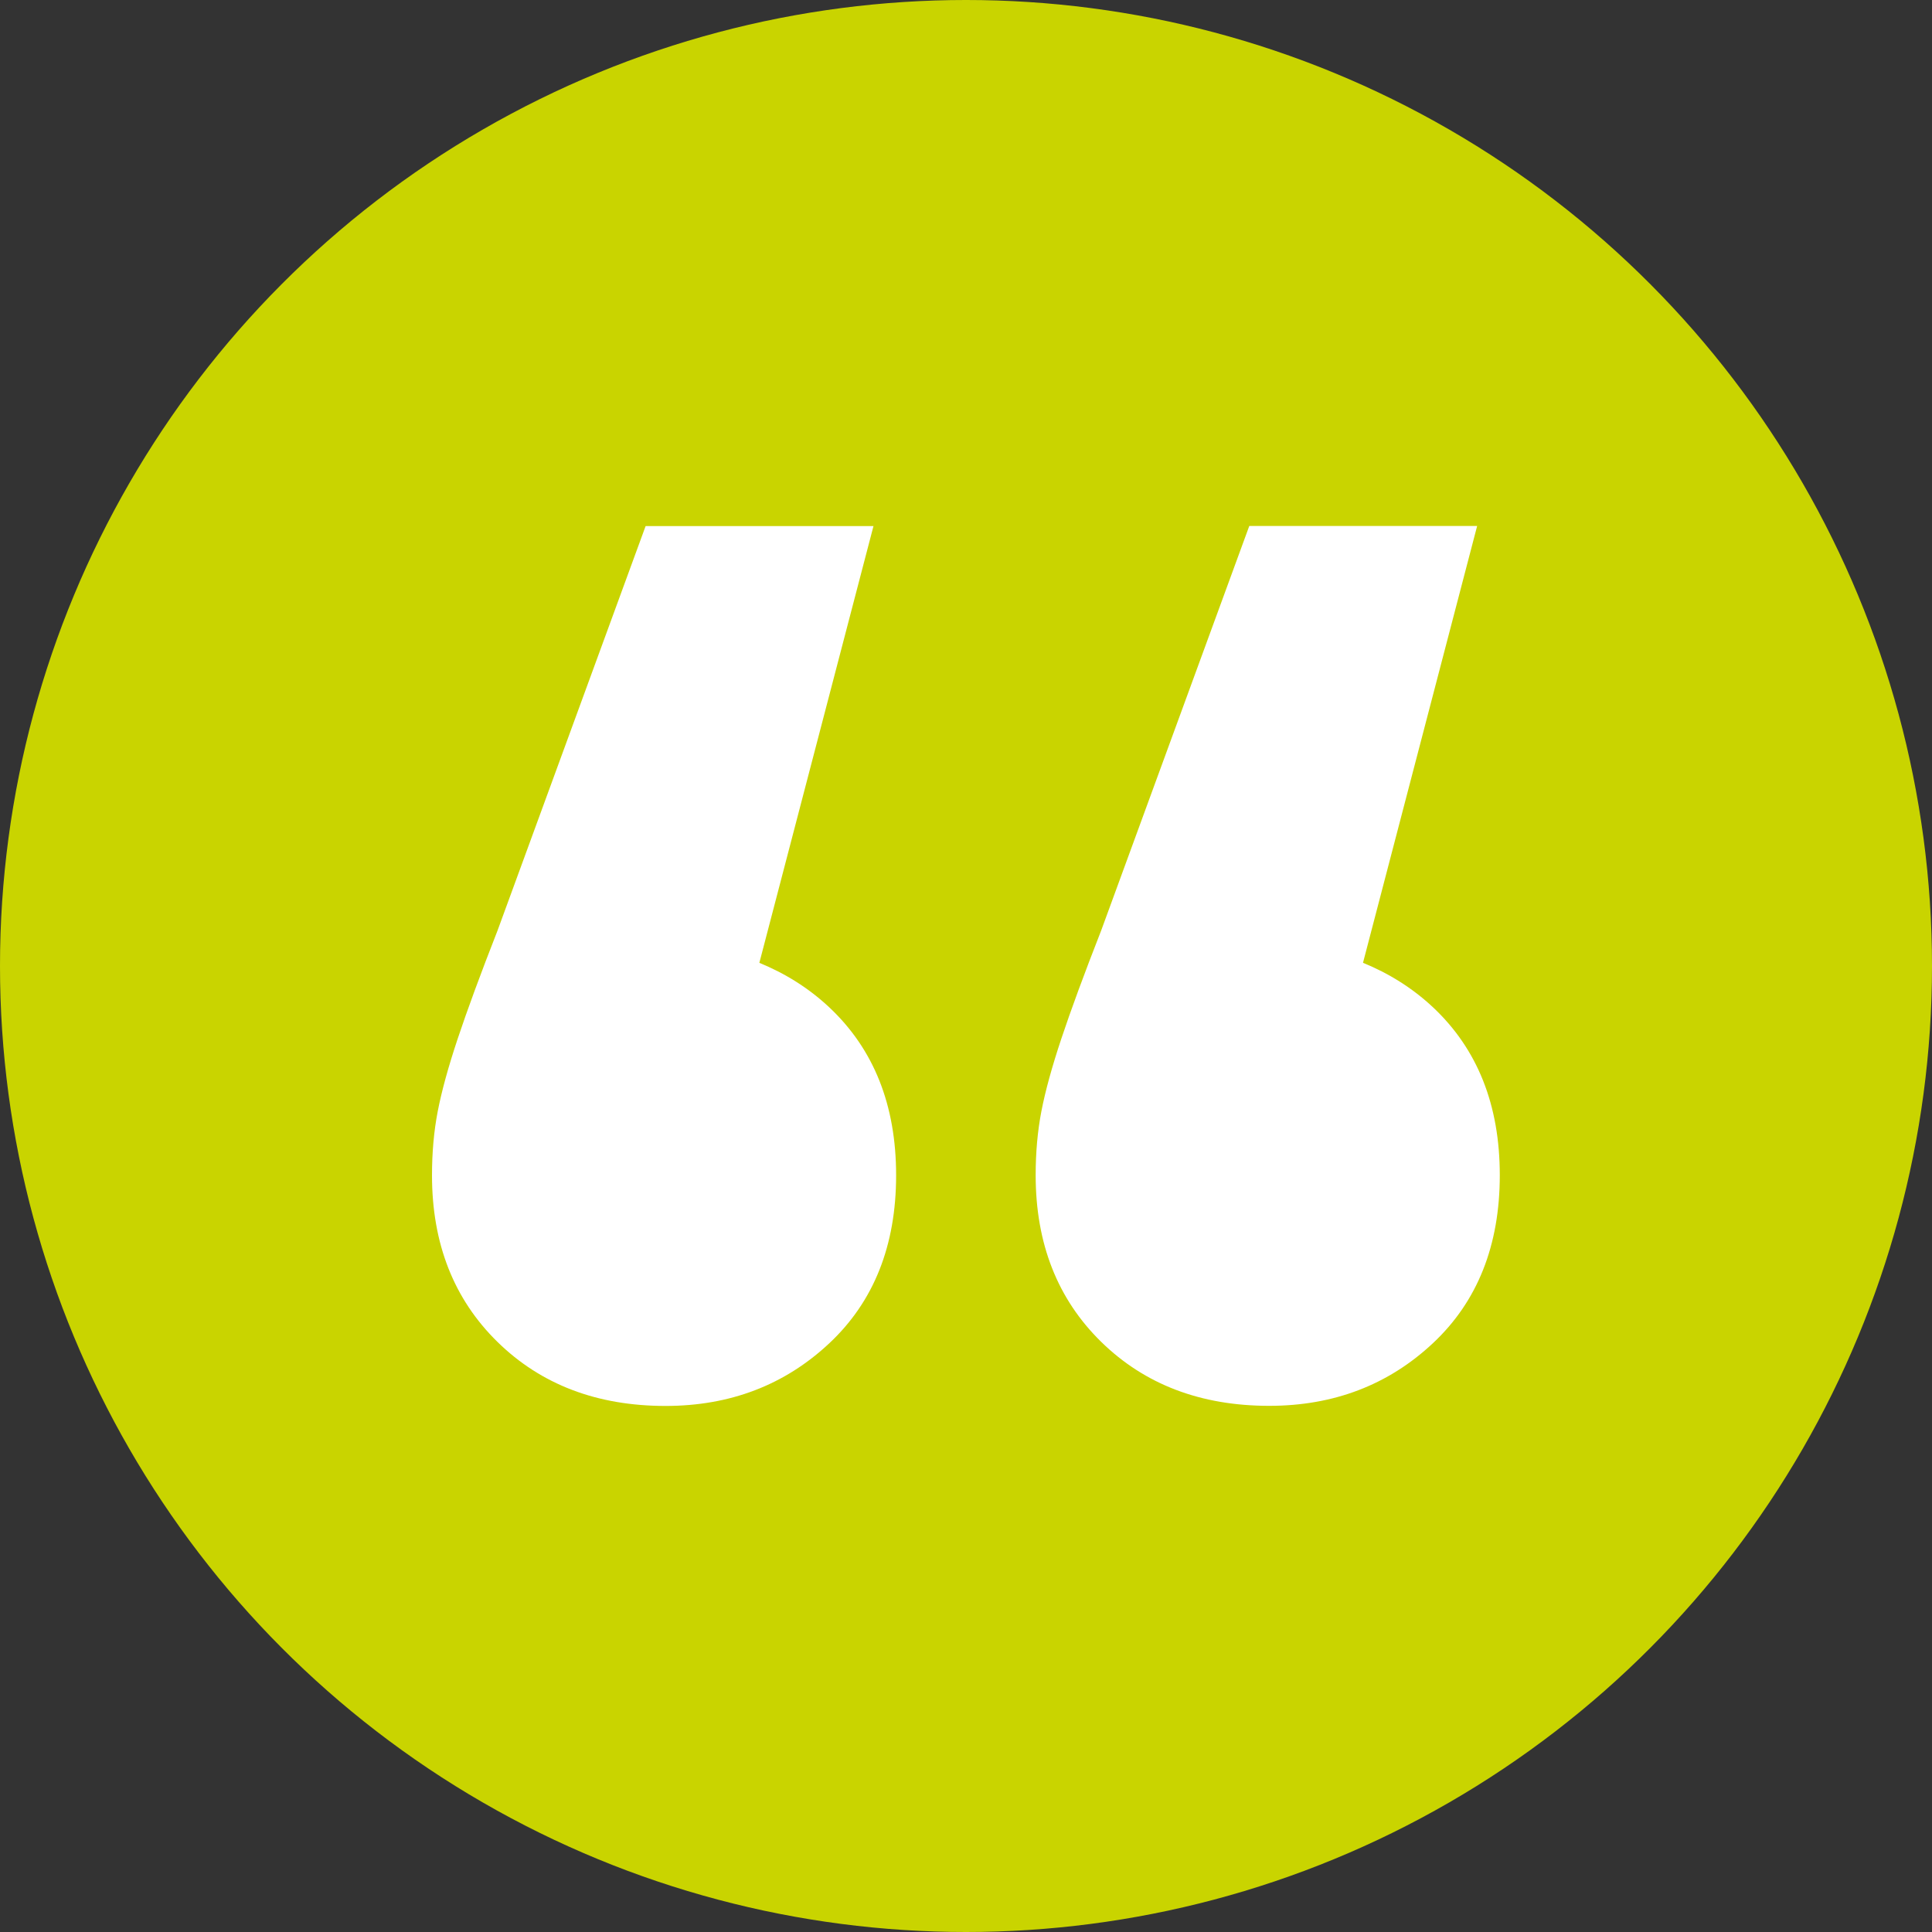 <?xml version="1.0" encoding="UTF-8"?>
<svg id="Livello_2" data-name="Livello 2" xmlns="http://www.w3.org/2000/svg" viewBox="0 0 175 175">
  <rect x="0" y="0" width="175" height="175" fill="#333333" stroke="none"/>
  <defs>
    <style>
      .cls-1 {
        fill: #fff;
      }

      .cls-2 {
        fill: #c9d400;
      }
    </style>
  </defs>
  <g id="Livello_1-2" data-name="Livello 1">
    <g>
      <circle class="cls-2" cx="87.5" cy="87.5" r="87.5"/>
      <g>
        <path class="cls-1" d="m68.78,87.22l10.34-39.57h-20.64l-13.41,36.63c-1.55,3.96-2.75,7.22-3.61,9.8-.86,2.58-1.46,4.77-1.81,6.58-.35,1.81-.52,3.74-.52,5.8,0,6.19,1.98,11.22,5.93,15.09,3.95,3.87,9.03,5.8,15.22,5.8,5.84,0,10.79-1.89,14.83-5.67,4.04-3.78,6.06-8.86,6.06-15.22s-2.02-11.43-6.06-15.22c-1.89-1.77-4.02-3.08-6.34-4.03Z"/>
        <path class="cls-1" d="m129.8,91.24c-1.89-1.77-4.02-3.08-6.34-4.03l10.34-39.57h-20.64l-13.41,36.63c-1.55,3.96-2.75,7.22-3.61,9.8-.86,2.58-1.46,4.77-1.81,6.58-.35,1.81-.52,3.74-.52,5.8,0,6.19,1.98,11.22,5.93,15.09,3.95,3.87,9.03,5.8,15.22,5.8,5.84,0,10.79-1.89,14.83-5.67,4.04-3.78,6.06-8.86,6.06-15.22s-2.02-11.43-6.06-15.22Z"/>
      </g>
    </g>
  </g>
</svg>